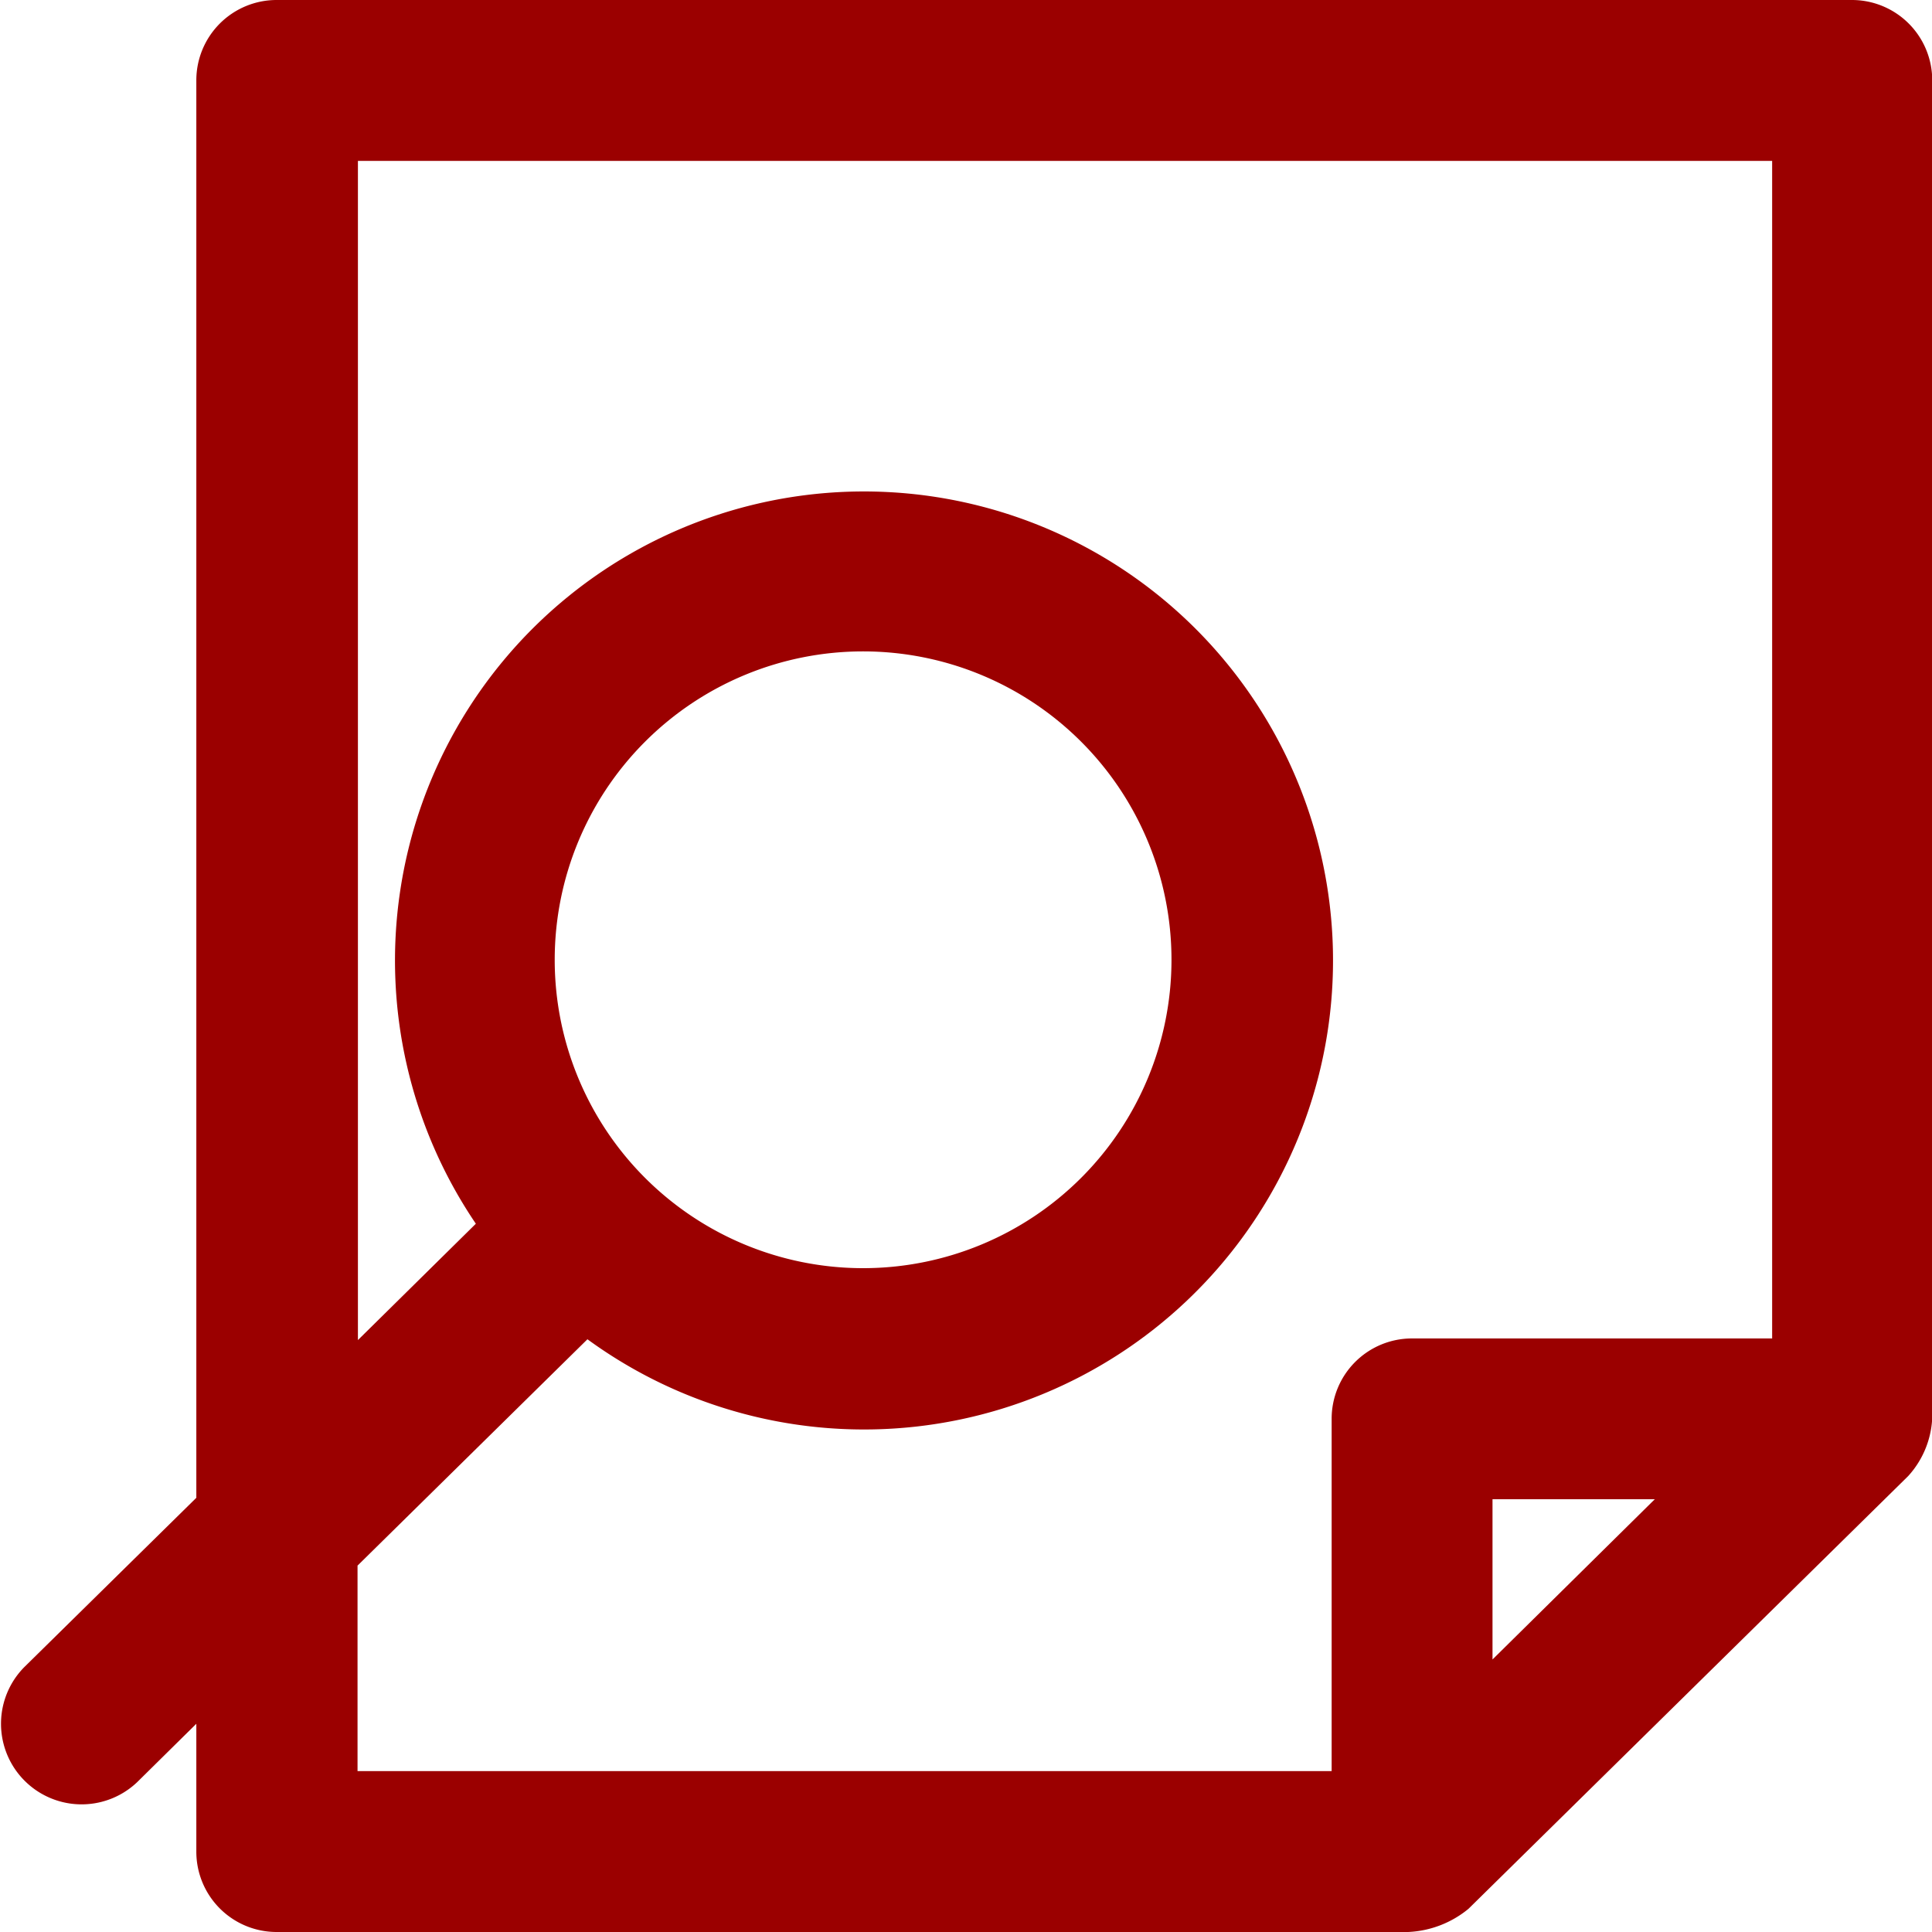 <svg xmlns="http://www.w3.org/2000/svg" xmlns:xlink="http://www.w3.org/1999/xlink" width="50" height="50" viewBox="0 0 50 50">
  <defs>
    <clipPath id="clip-DETAIL-VIEW_RED">
      <rect width="50" height="50"/>
    </clipPath>
  </defs>
  <g id="DETAIL-VIEW_RED" clip-path="url(#clip-DETAIL-VIEW_RED)">
    <g id="file-1" transform="translate(-11.037 -11)">
      <path id="Path_333" data-name="Path 333" d="M61.043,47.507V13.082A2.078,2.078,0,0,0,58.961,11H18.2a2.078,2.078,0,0,0-2.082,2.082V49.763l-4.46,4.389a2.086,2.086,0,0,0,2.929,2.97l1.531-1.511v3.307A2.078,2.078,0,0,0,18.2,61H47.479a2.64,2.64,0,0,0,1.562-.6l11.38-11.2a2.391,2.391,0,0,0,.623-1.694Zm-11.38,6.44V49.8h4.2Zm7.216-8.308h-9.3A2.078,2.078,0,0,0,45.5,47.722v9.114H20.29V51.518l5.95-5.858a12.138,12.138,0,1,0-2.888-2.99L20.3,45.681V15.164H56.9V45.64Zm-31.486-9.8a7.981,7.981,0,1,1,7.981,7.981A7.98,7.98,0,0,1,25.393,35.842Z" fill="#9b0000"/>
    </g>
  </g>
</svg>
